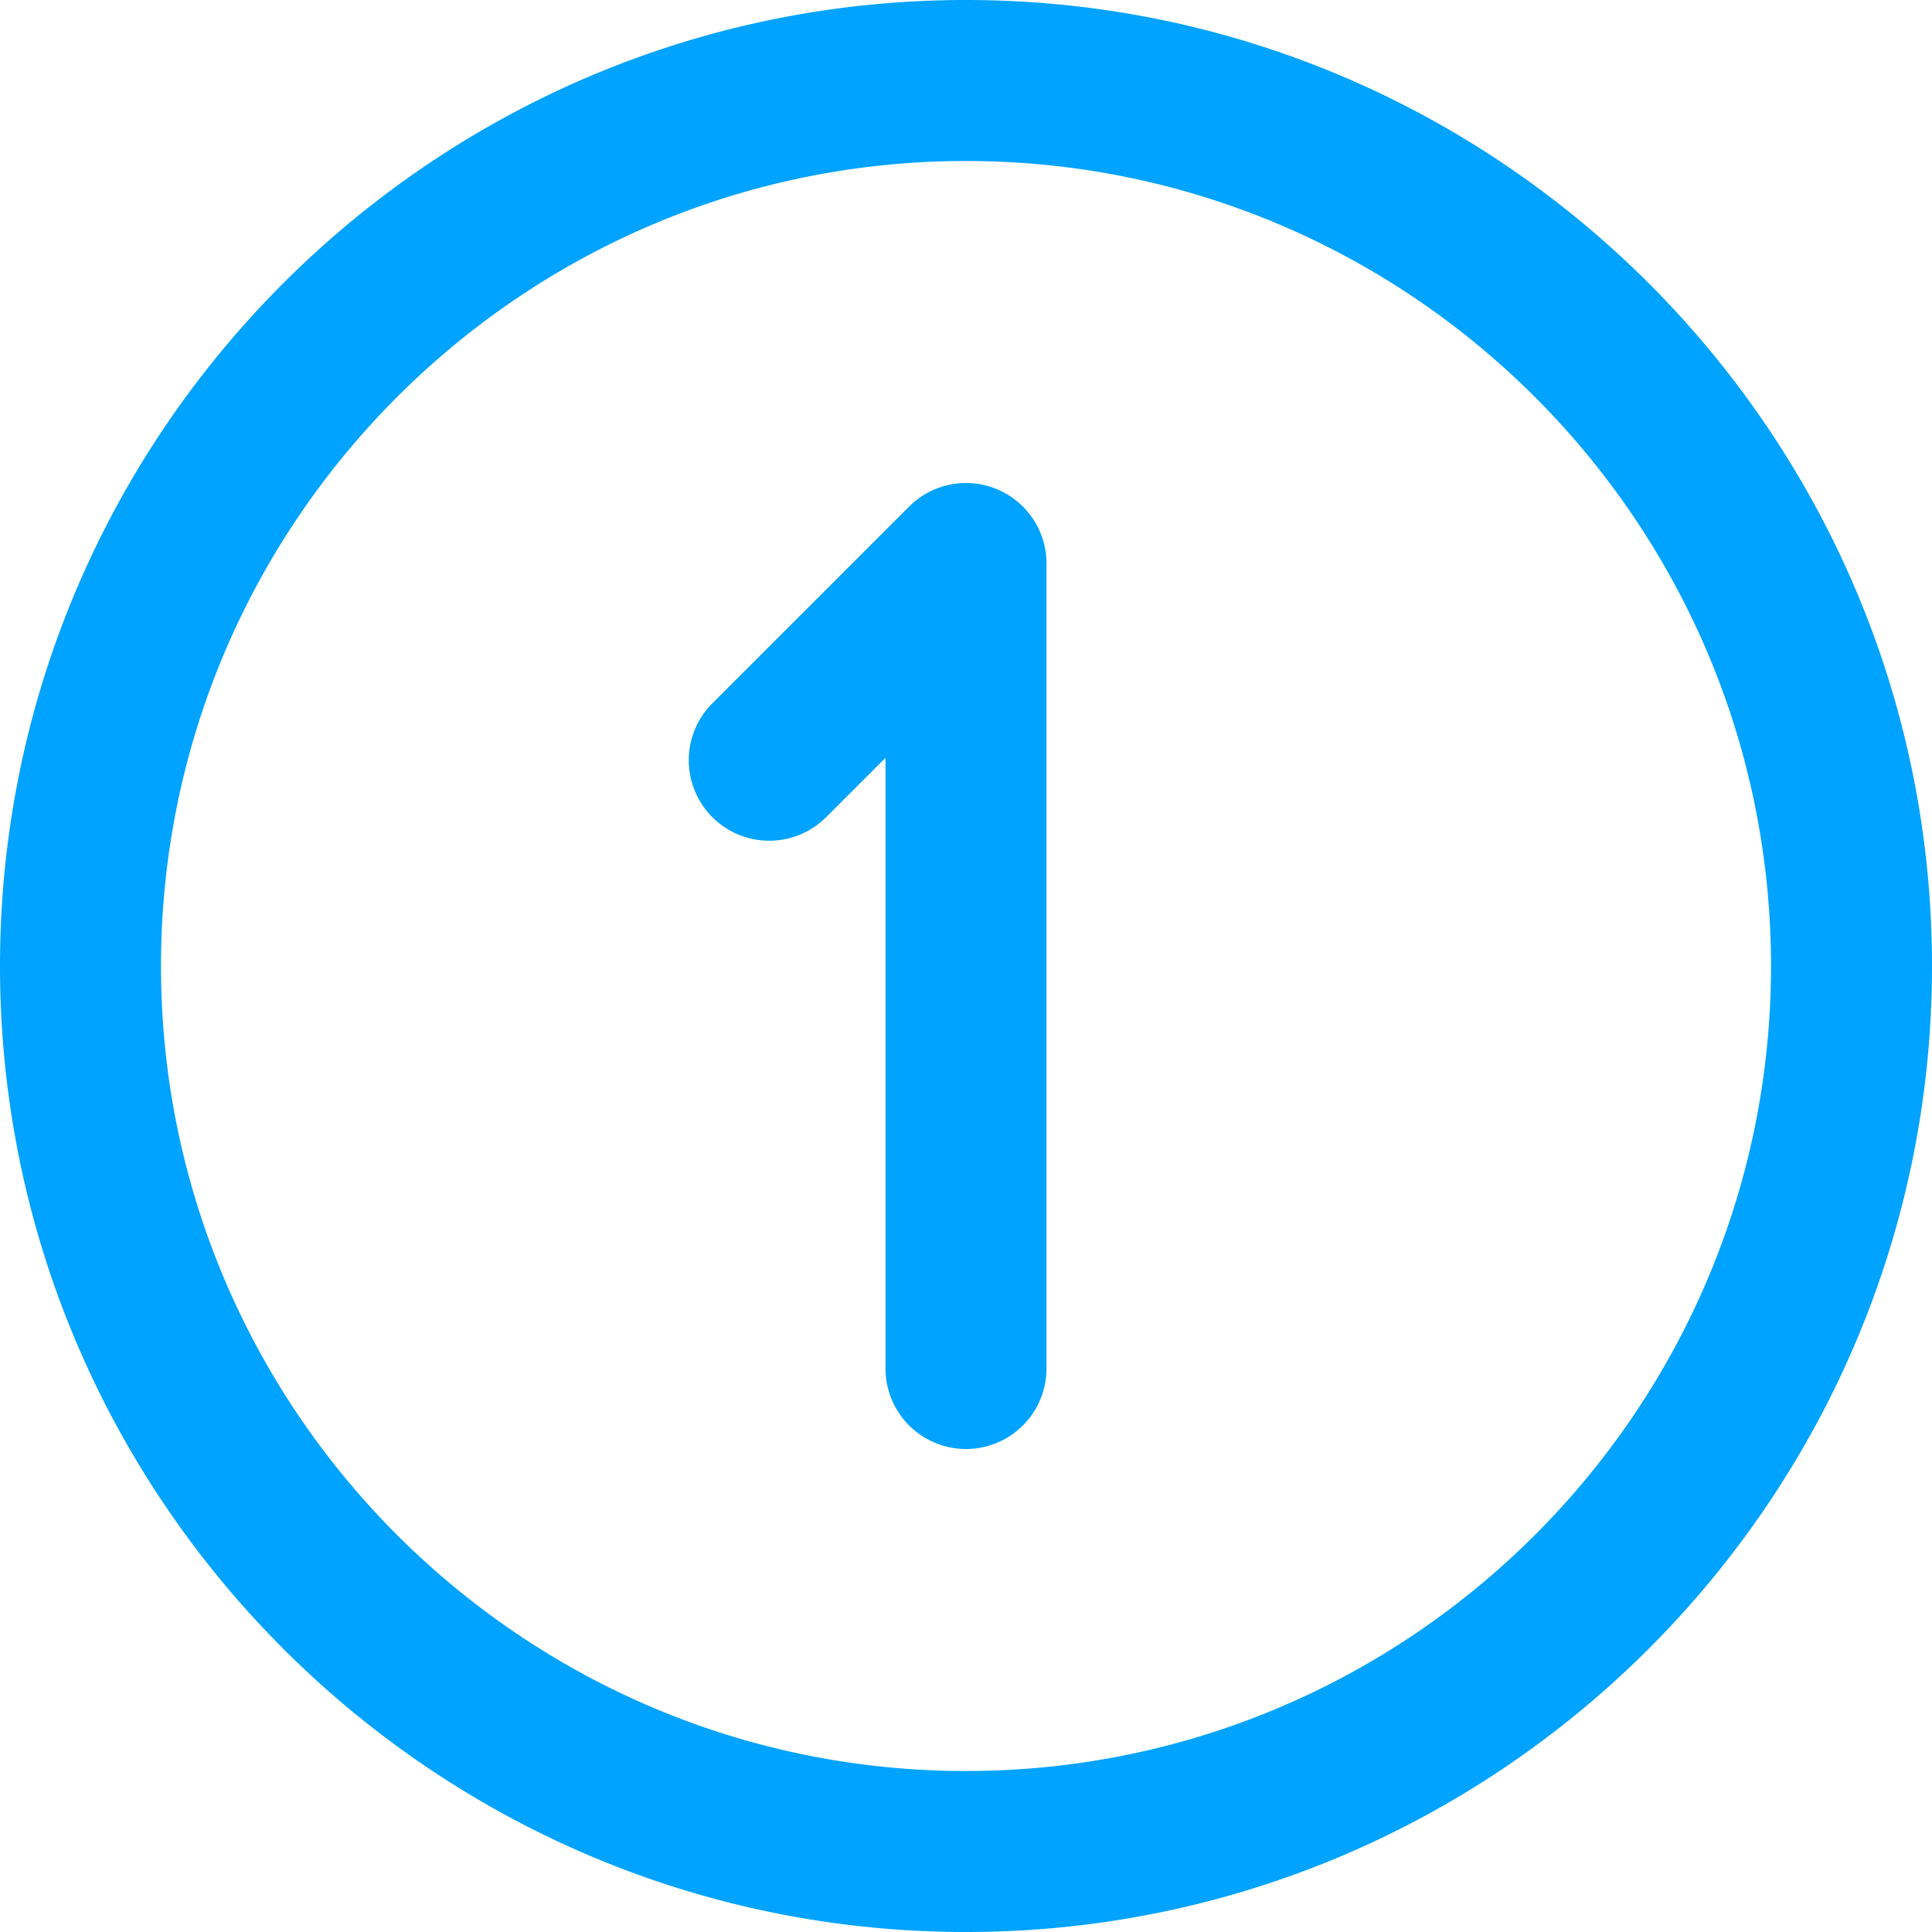 <svg xmlns="http://www.w3.org/2000/svg" version="1.1" xmlns:xlink="http://www.w3.org/1999/xlink" width="512" height="512" x="0" y="0" viewBox="0 0 24 24" style="enable-background:new 0 0 512 512" xml:space="preserve" class=""><g><path d="M12 24C5.383 24 0 18.617 0 12S5.383 0 12 0s12 5.383 12 12-5.383 12-12 12zm0-22C6.486 2 2 6.486 2 12s4.486 10 10 10 10-4.486 10-10S17.514 2 12 2zm1 15V7a1 1 0 0 0-1.707-.707L8.849 8.737a.999.999 0 1 0 1.414 1.414L11 9.414V17a1 1 0 1 0 2 0z" fill="#00a3ff" opacity="1" data-original="#000000"></path></g></svg>